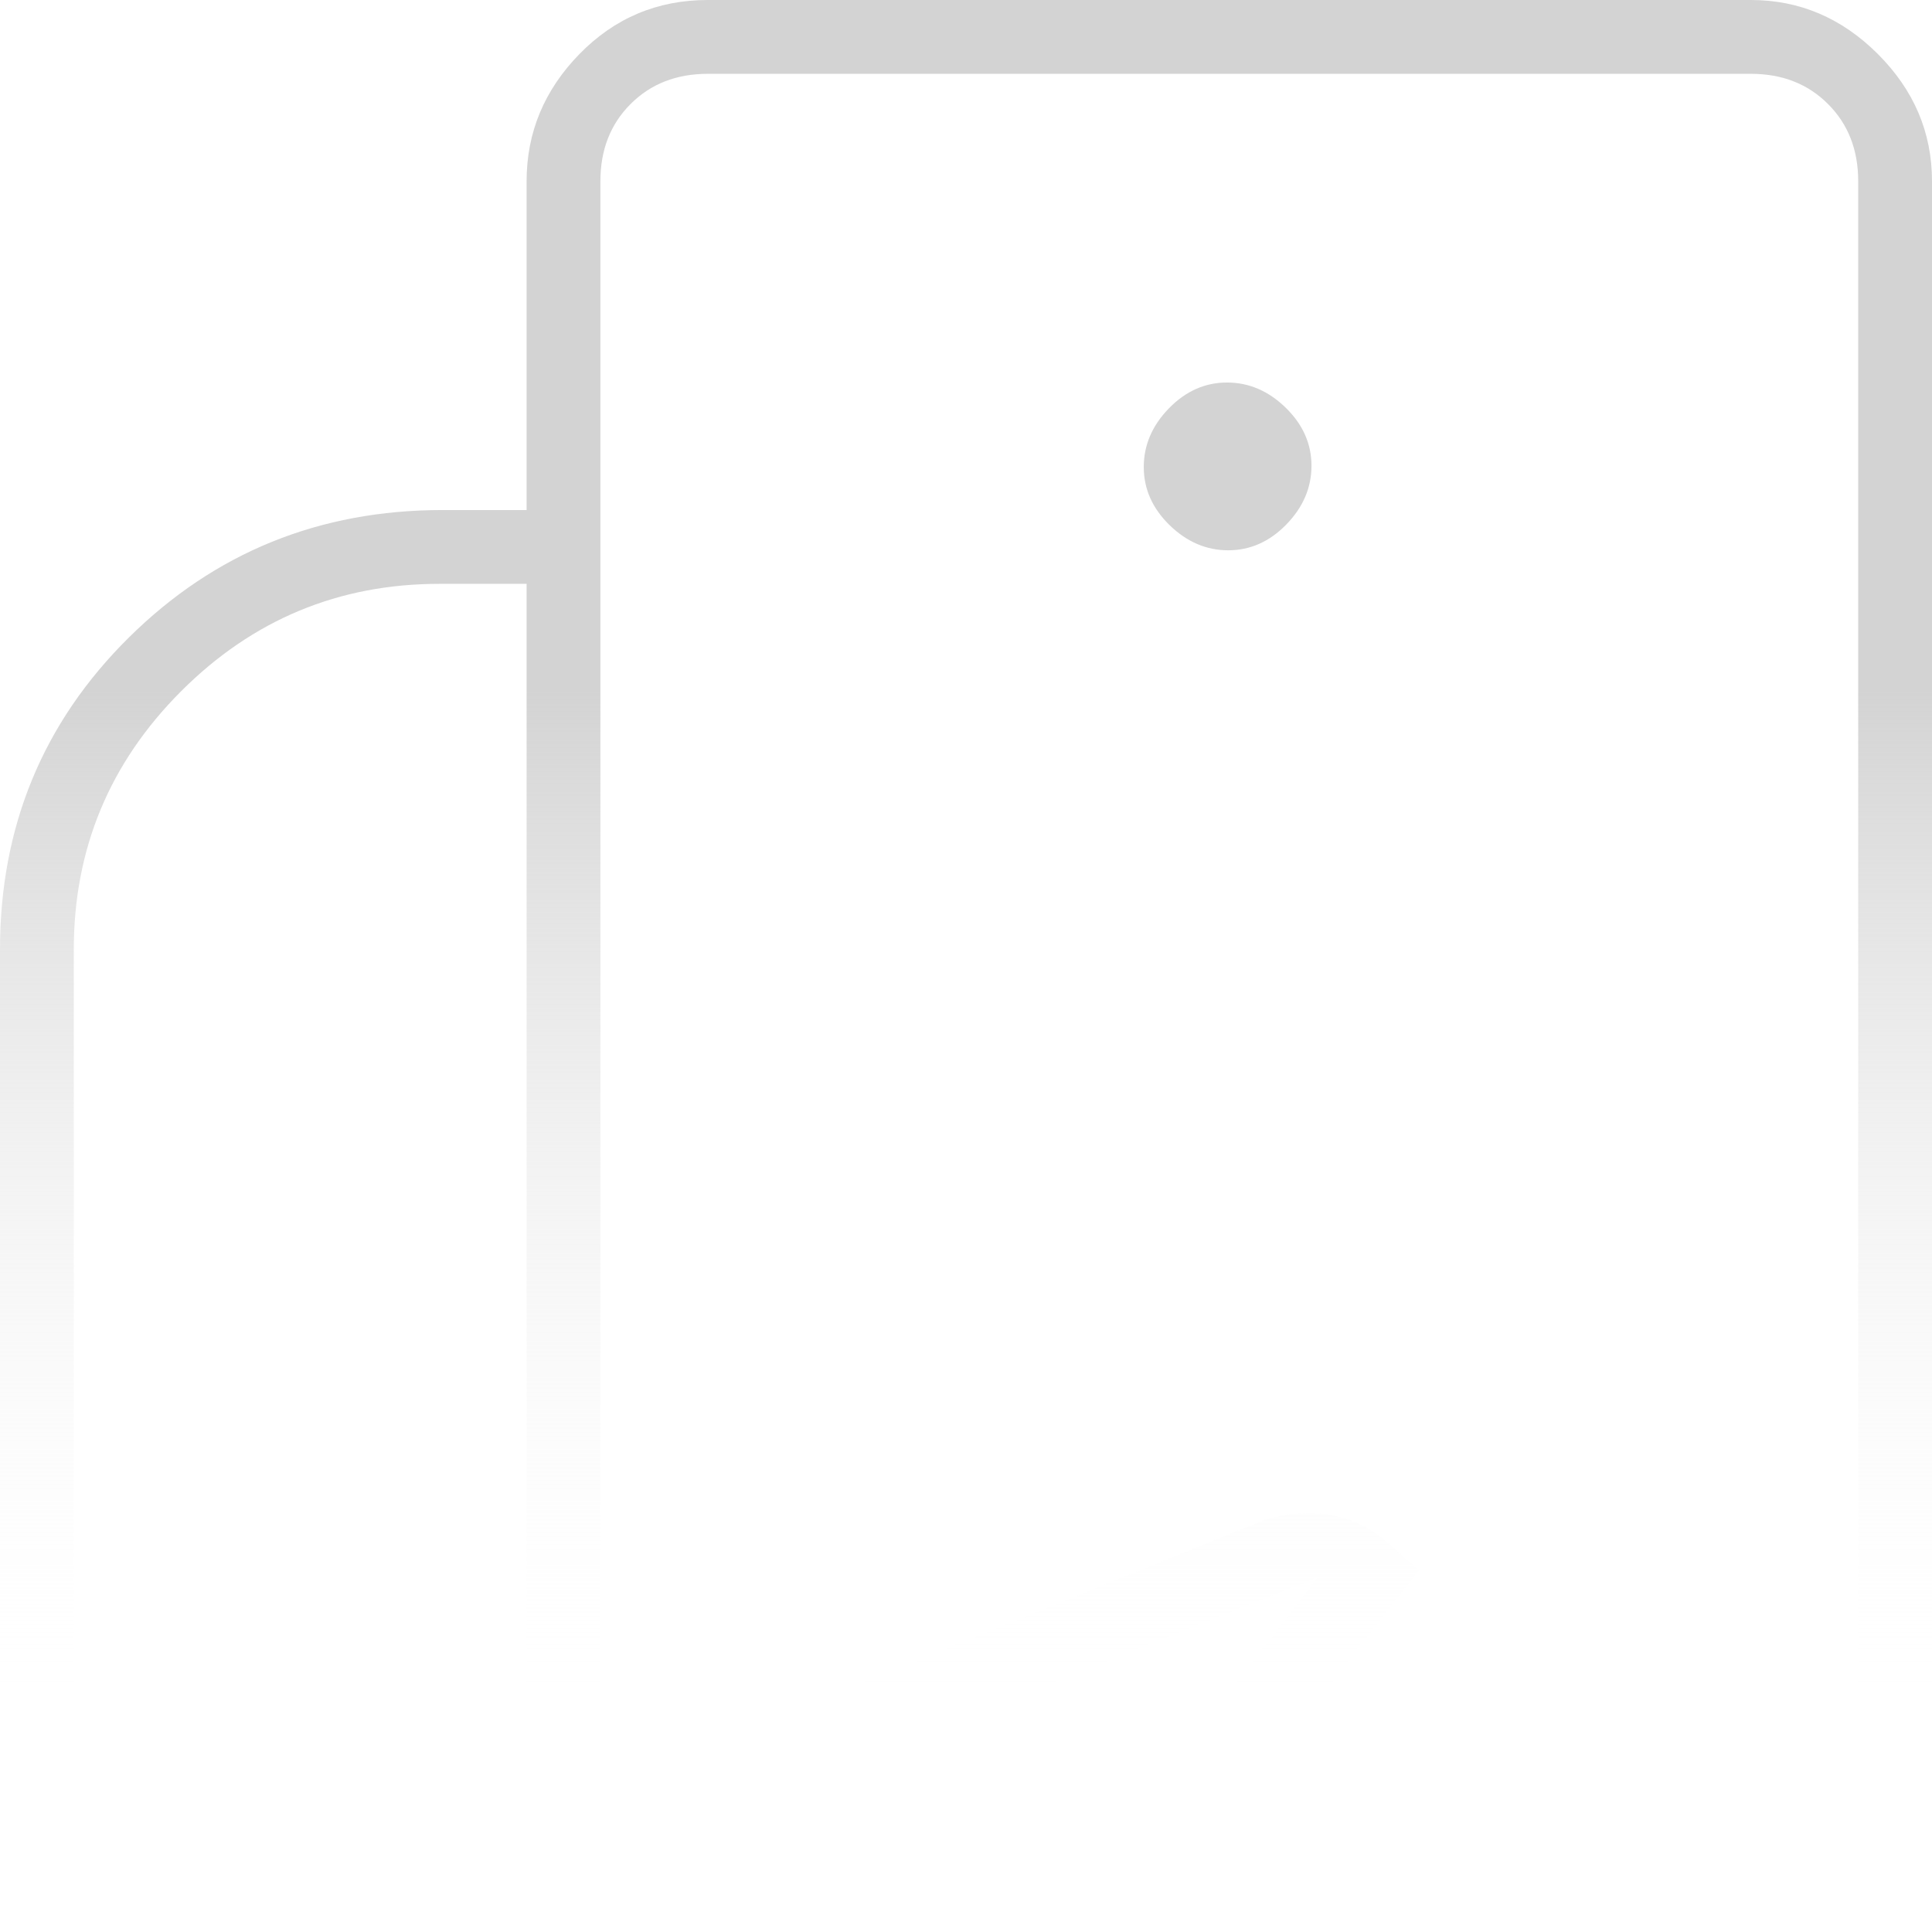 <svg width="900" height="900" viewBox="0 0 900 900" fill="none" xmlns="http://www.w3.org/2000/svg">
<g clip-path="url(#clip0_5076_11860)">
<path d="M865.625 1053.53V517.384V576.782V34.388V1053.53ZM265.625 1152H204.688C147.396 1152 98.958 1132.2 59.375 1092.6C19.792 1053 0 1004.55 0 947.235V442.356C0 385.042 20.005 336.586 60.016 296.988C100.026 257.389 148.771 237.59 206.25 237.59H279.688V833.129L589.062 708.081C599.479 704.955 609.635 704.174 619.531 705.737C629.427 707.3 638.542 711.729 646.875 719.023L660.938 731.528L370.312 1105.11C357.812 1121.78 342.448 1133.76 324.219 1141.06C305.99 1148.35 286.458 1152 265.625 1152ZM815.625 1087.91H384.375L410.938 1053.53H815.625C830.208 1053.53 842.188 1048.84 851.562 1039.46C860.938 1030.08 865.625 1018.1 865.625 1003.51V84.407C865.625 69.818 860.938 57.834 851.562 48.456C842.188 39.077 830.208 34.388 815.625 34.388H329.688C315.104 34.388 303.125 39.077 293.75 48.456C284.375 57.834 279.688 69.818 279.688 84.407V237.59H245.312V84.407C245.312 61.742 253.51 42.005 269.906 25.197C286.302 8.399 306.229 0 329.688 0H815.625C838.281 0 858.01 8.399 874.813 25.197C891.604 42.005 900 61.742 900 84.407V1003.51C900 1026.17 891.604 1045.9 874.813 1062.7C858.01 1079.51 838.281 1087.91 815.625 1087.91ZM572.172 256.347C582.391 256.347 591.406 252.341 599.219 244.327C607.031 236.303 610.938 227.185 610.938 216.973C610.938 206.75 606.932 197.731 598.922 189.916C590.901 182.1 581.786 178.193 571.578 178.193C561.359 178.193 552.344 182.199 544.531 190.213C536.719 198.237 532.812 207.355 532.812 217.567C532.812 227.79 536.818 236.809 544.828 244.624C552.849 252.44 561.964 256.347 572.172 256.347ZM614.062 734.654L245.312 881.585V271.978H204.688C157.812 271.978 117.708 288.651 84.375 321.997C51.042 355.343 34.375 395.463 34.375 442.356V947.235C34.375 994.128 51.042 1034.25 84.375 1067.59C117.708 1100.94 157.812 1117.61 204.688 1117.61H264.062C279.896 1117.61 295.313 1114.49 310.313 1108.23C325.313 1101.98 337.5 1092.08 346.875 1078.53L614.062 734.654Z" fill="url(#paint0_linear_5076_11860)"/>
</g>
<defs>
<linearGradient id="paint0_linear_5076_11860" x1="450" y1="0" x2="450" y2="1152" gradientUnits="userSpaceOnUse">
<stop offset="0.279" stop-color="#D3D3D3"/>
<stop offset="0.692" stop-color="white" stop-opacity="0"/>
</linearGradient>
<clipPath id="clip0_5076_11860">
<rect width="900" height="900" fill="white"/>
</clipPath>
</defs>
</svg>
